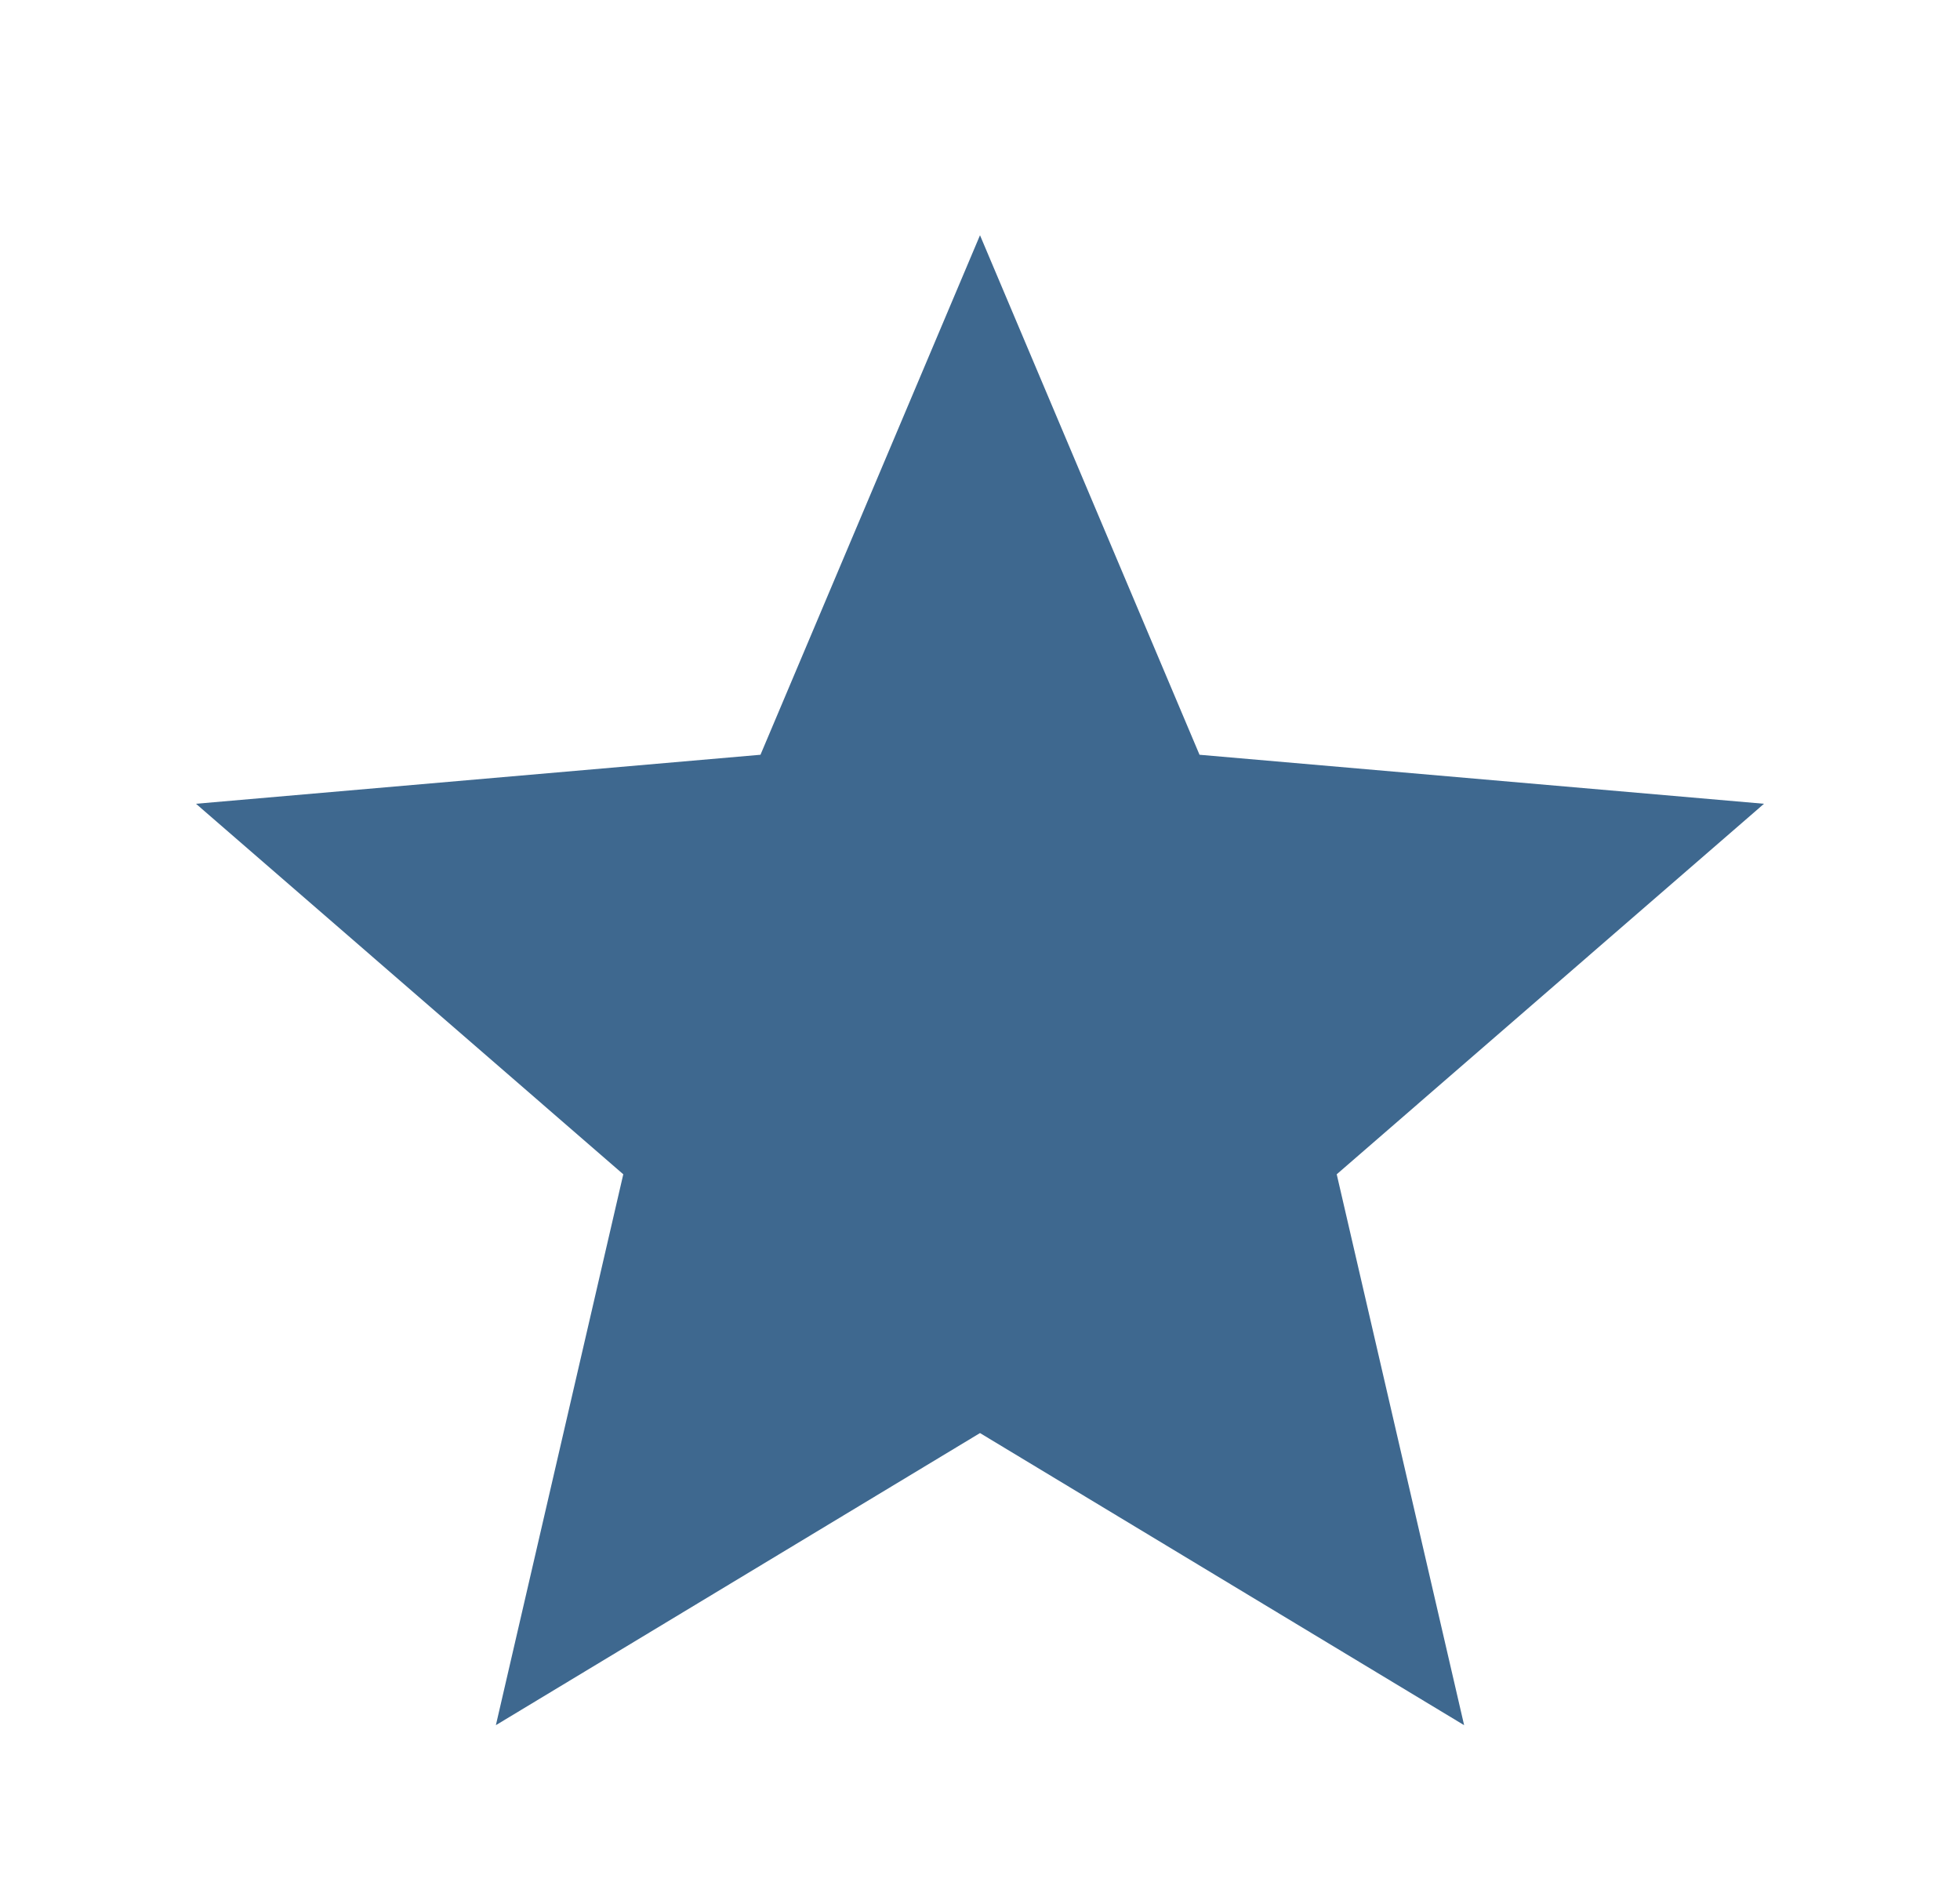 <svg width="25" height="24" viewBox="0 0 25 24" fill="none" xmlns="http://www.w3.org/2000/svg">
<path d="M6.325 22L7.95 14.975L2.5 10.25L9.7 9.625L12.5 3L15.3 9.625L22.5 10.25L17.05 14.975L18.675 22L12.5 18.275L6.325 22Z" fill="#3E688F"/>
</svg>
